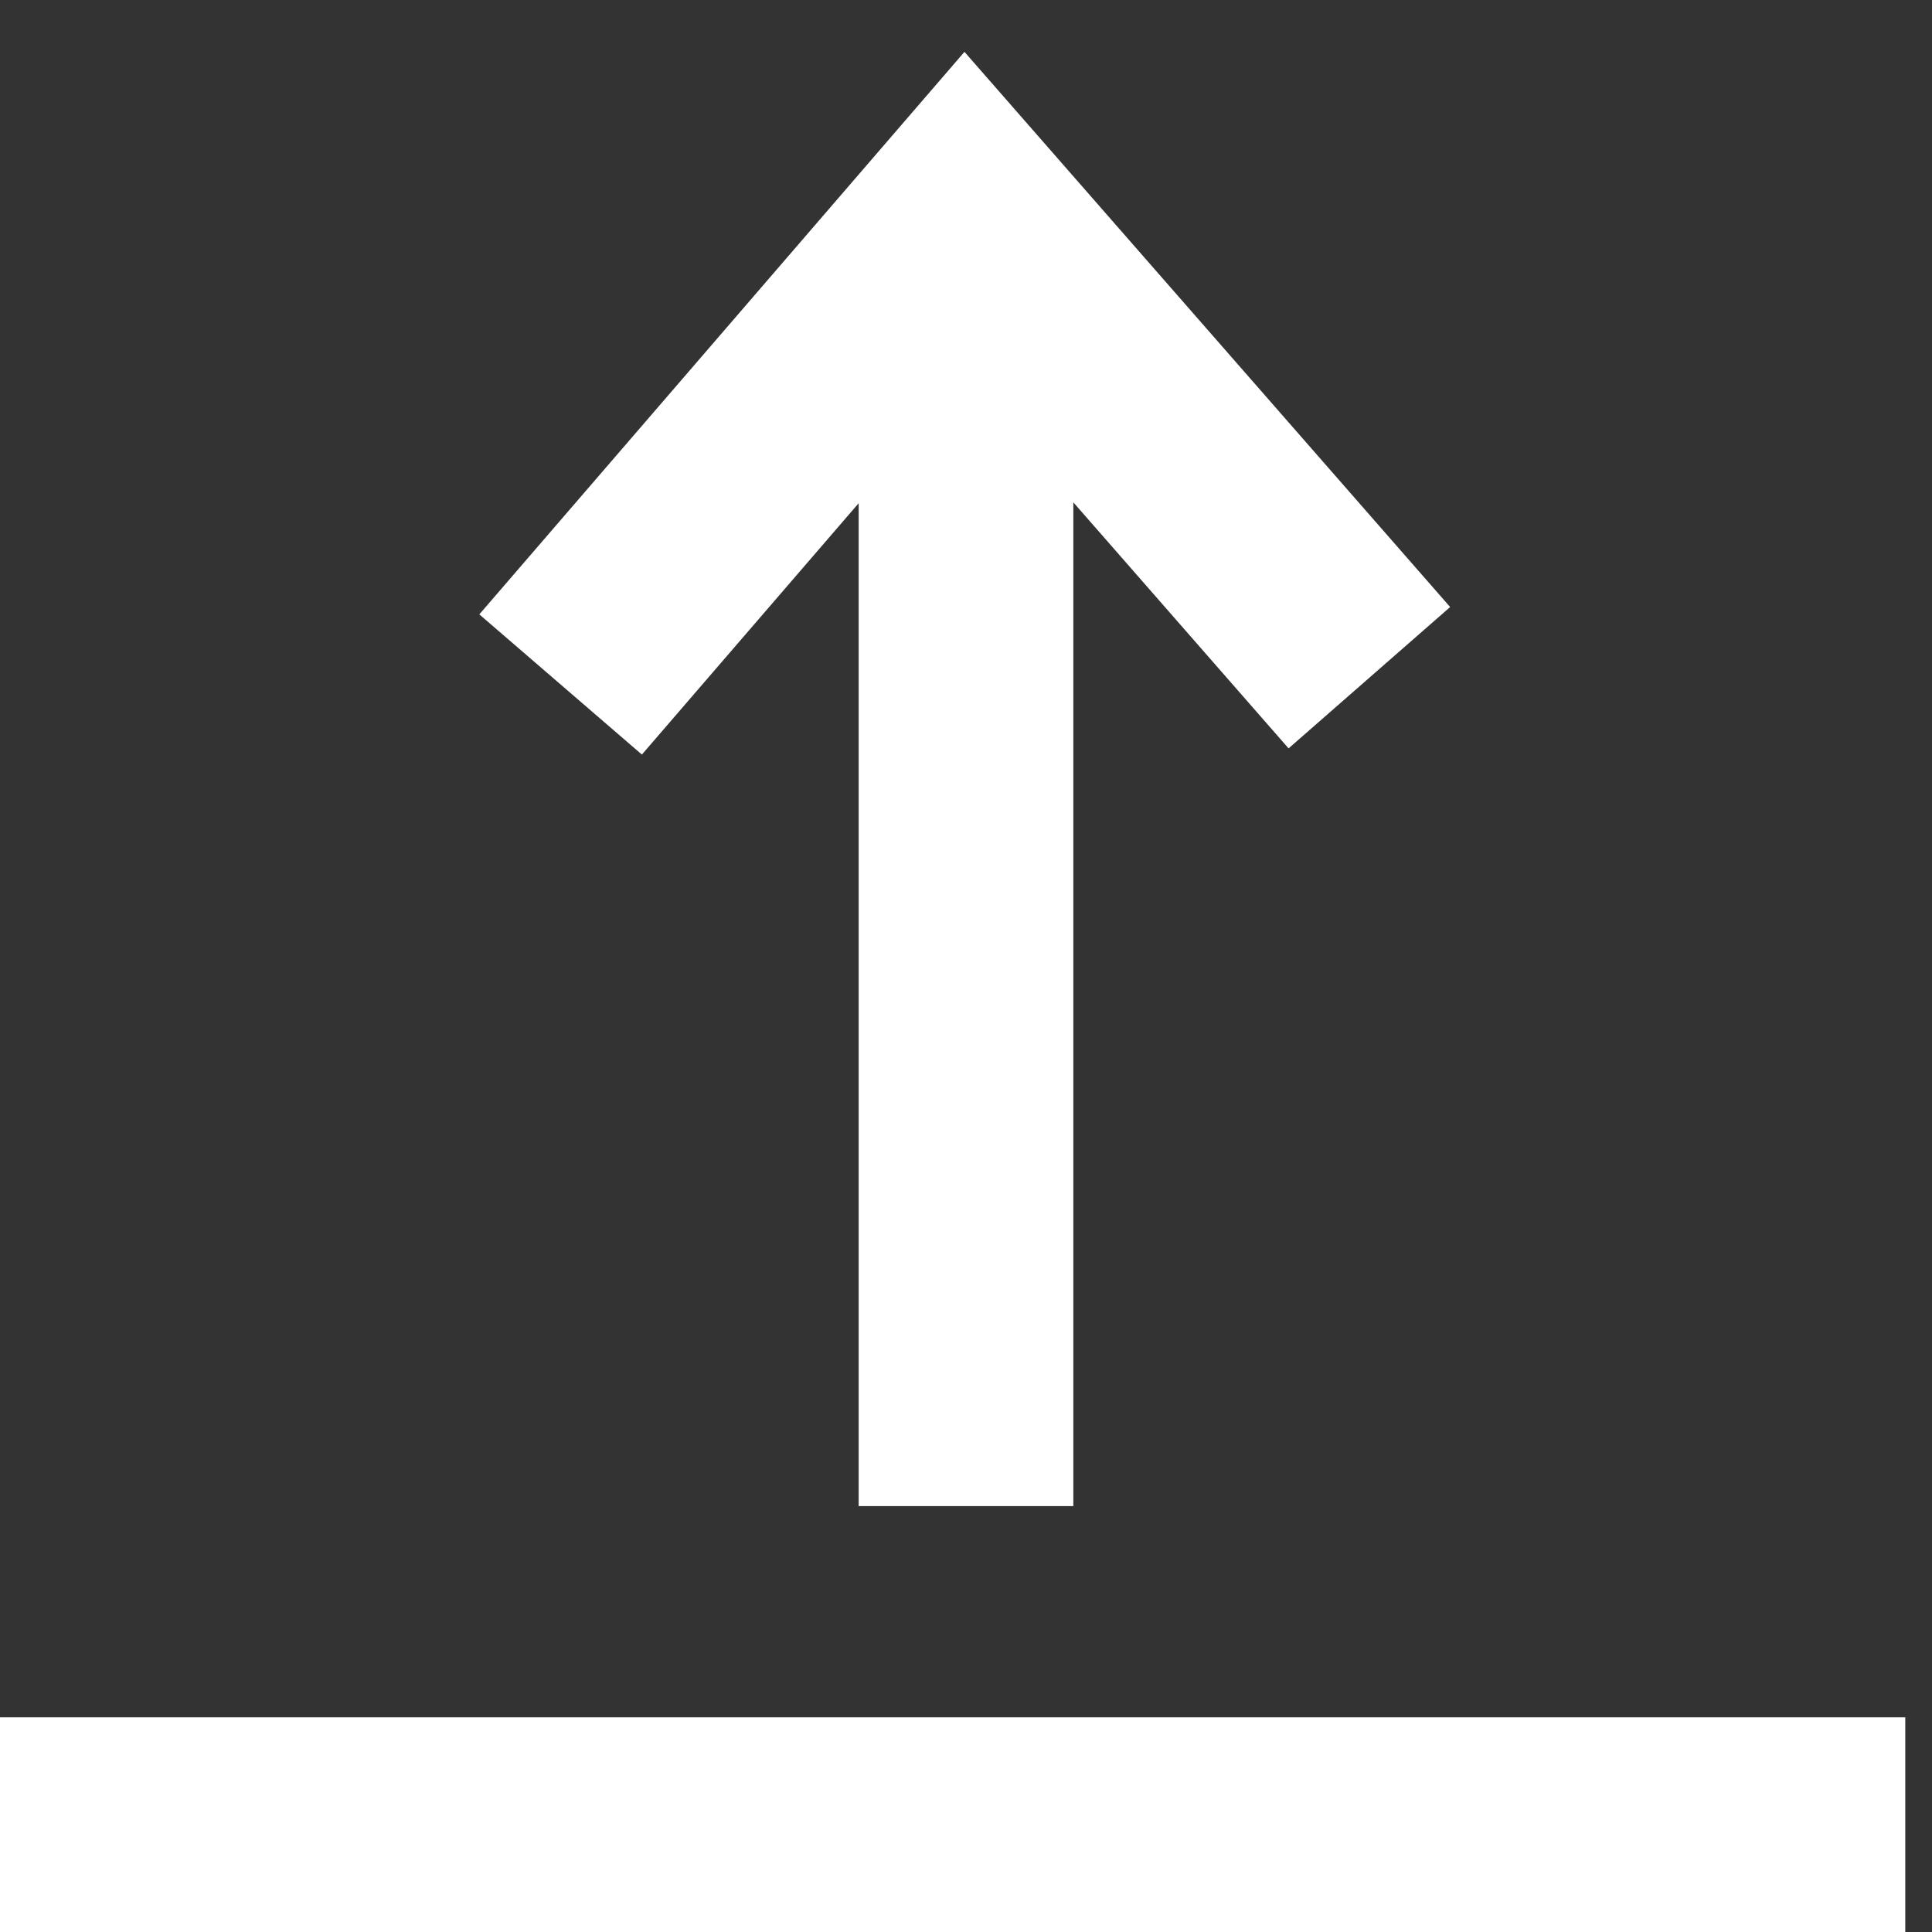 <?xml version="1.0" encoding="UTF-8" standalone="no"?>
<svg width="18px" height="18px" viewBox="0 0 18 18" version="1.1" xmlns="http://www.w3.org/2000/svg" xmlns:xlink="http://www.w3.org/1999/xlink">
    <rect x="0" y="0" width="18" height="18" fill="#333333" stroke="none"/>
    <!-- Generator: Sketch 40.3 (33839) - http://www.bohemiancoding.com/sketch -->
    <title>Group 2</title>
    <desc>Created with Sketch.</desc>
    <defs></defs>
    <g id="Page-1" stroke="none" stroke-width="1" fill="none" fill-rule="evenodd">
        <g id="Group-2" transform="translate(0, 2)" stroke-width="2" stroke="#FFFFFF">
            <polyline id="Path-2" points="5.223 4.377 8.991 0.008 12.758 4.314"></polyline>
            <path d="M9,1 L9,12.032" id="Path-3"></path>
            <path d="M0,15 L17.751,15" id="Path-4"></path>
        </g>
    </g>
</svg>
